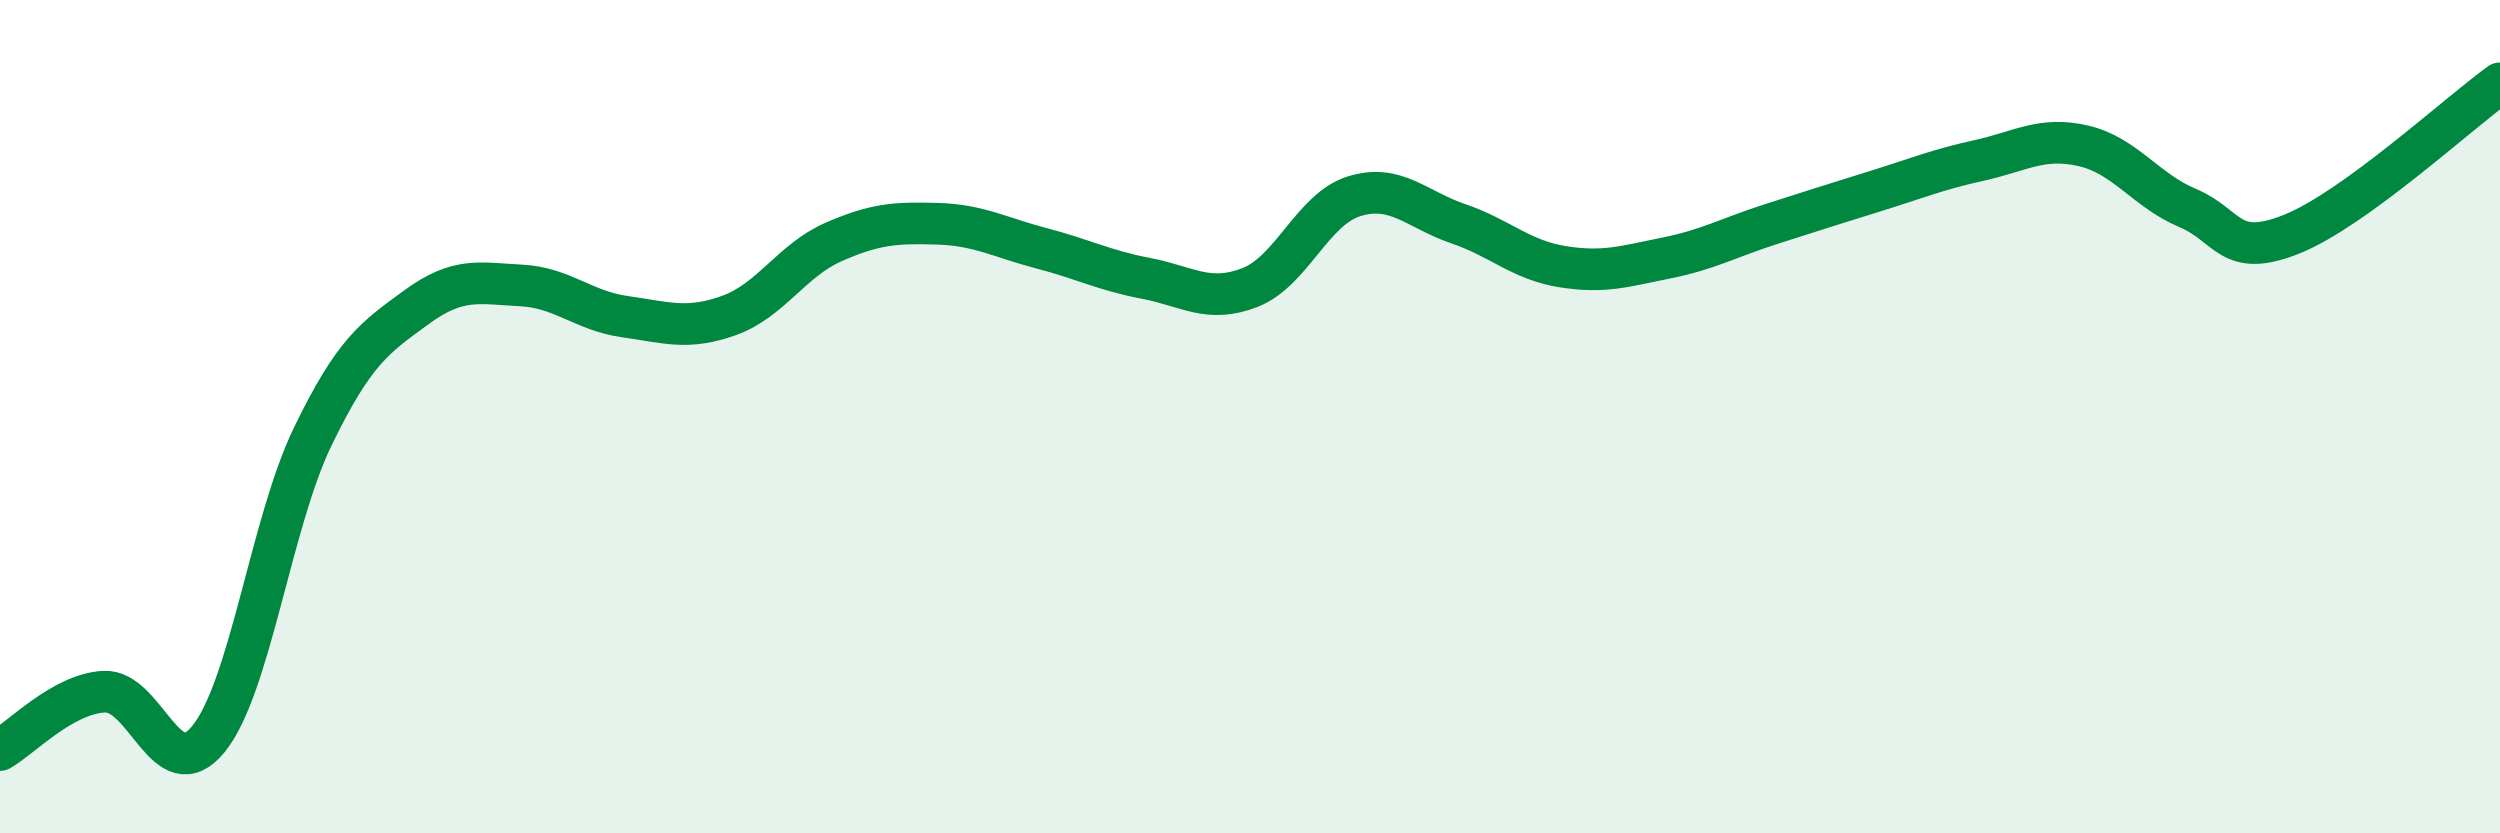 
    <svg width="60" height="20" viewBox="0 0 60 20" xmlns="http://www.w3.org/2000/svg">
      <path
        d="M 0,18 C 0.5,17.72 1.5,16.65 2.5,16.6 C 3.5,16.55 4,18.96 5,17.74 C 6,16.52 6.5,12.56 7.5,10.49 C 8.5,8.42 9,8.1 10,7.37 C 11,6.64 11.5,6.8 12.5,6.85 C 13.5,6.9 14,7.46 15,7.6 C 16,7.74 16.5,7.93 17.5,7.57 C 18.5,7.21 19,6.25 20,5.81 C 21,5.37 21.5,5.34 22.5,5.37 C 23.5,5.4 24,5.7 25,5.96 C 26,6.22 26.5,6.49 27.5,6.68 C 28.5,6.87 29,7.29 30,6.9 C 31,6.51 31.5,5.02 32.5,4.71 C 33.5,4.4 34,5.03 35,5.37 C 36,5.71 36.5,6.24 37.5,6.4 C 38.5,6.56 39,6.39 40,6.19 C 41,5.99 41.5,5.7 42.5,5.38 C 43.5,5.06 44,4.9 45,4.59 C 46,4.28 46.5,4.07 47.5,3.85 C 48.5,3.63 49,3.27 50,3.5 C 51,3.73 51.5,4.57 52.5,4.99 C 53.5,5.41 53.5,6.22 55,5.62 C 56.5,5.02 59,2.72 60,2L60 20L0 20Z"
        fill="#008740"
        opacity="0.1"
        stroke-linecap="round"
        stroke-linejoin="round"
      />
      <path
        d="M 0,18 C 0.5,17.72 1.5,16.65 2.5,16.6 C 3.5,16.55 4,18.96 5,17.74 C 6,16.52 6.5,12.56 7.5,10.49 C 8.5,8.42 9,8.1 10,7.37 C 11,6.64 11.5,6.8 12.5,6.85 C 13.5,6.9 14,7.46 15,7.6 C 16,7.74 16.5,7.93 17.5,7.57 C 18.5,7.21 19,6.25 20,5.81 C 21,5.37 21.5,5.34 22.5,5.37 C 23.5,5.4 24,5.7 25,5.96 C 26,6.22 26.5,6.49 27.5,6.68 C 28.5,6.87 29,7.29 30,6.9 C 31,6.51 31.5,5.02 32.5,4.71 C 33.5,4.4 34,5.03 35,5.37 C 36,5.71 36.5,6.24 37.5,6.4 C 38.5,6.56 39,6.39 40,6.19 C 41,5.99 41.5,5.7 42.5,5.38 C 43.5,5.06 44,4.9 45,4.59 C 46,4.28 46.5,4.07 47.5,3.85 C 48.5,3.63 49,3.27 50,3.5 C 51,3.73 51.5,4.57 52.5,4.99 C 53.5,5.41 53.5,6.22 55,5.62 C 56.5,5.02 59,2.72 60,2"
        stroke="#008740"
        stroke-width="1"
        fill="none"
        stroke-linecap="round"
        stroke-linejoin="round"
      />
    </svg>
  